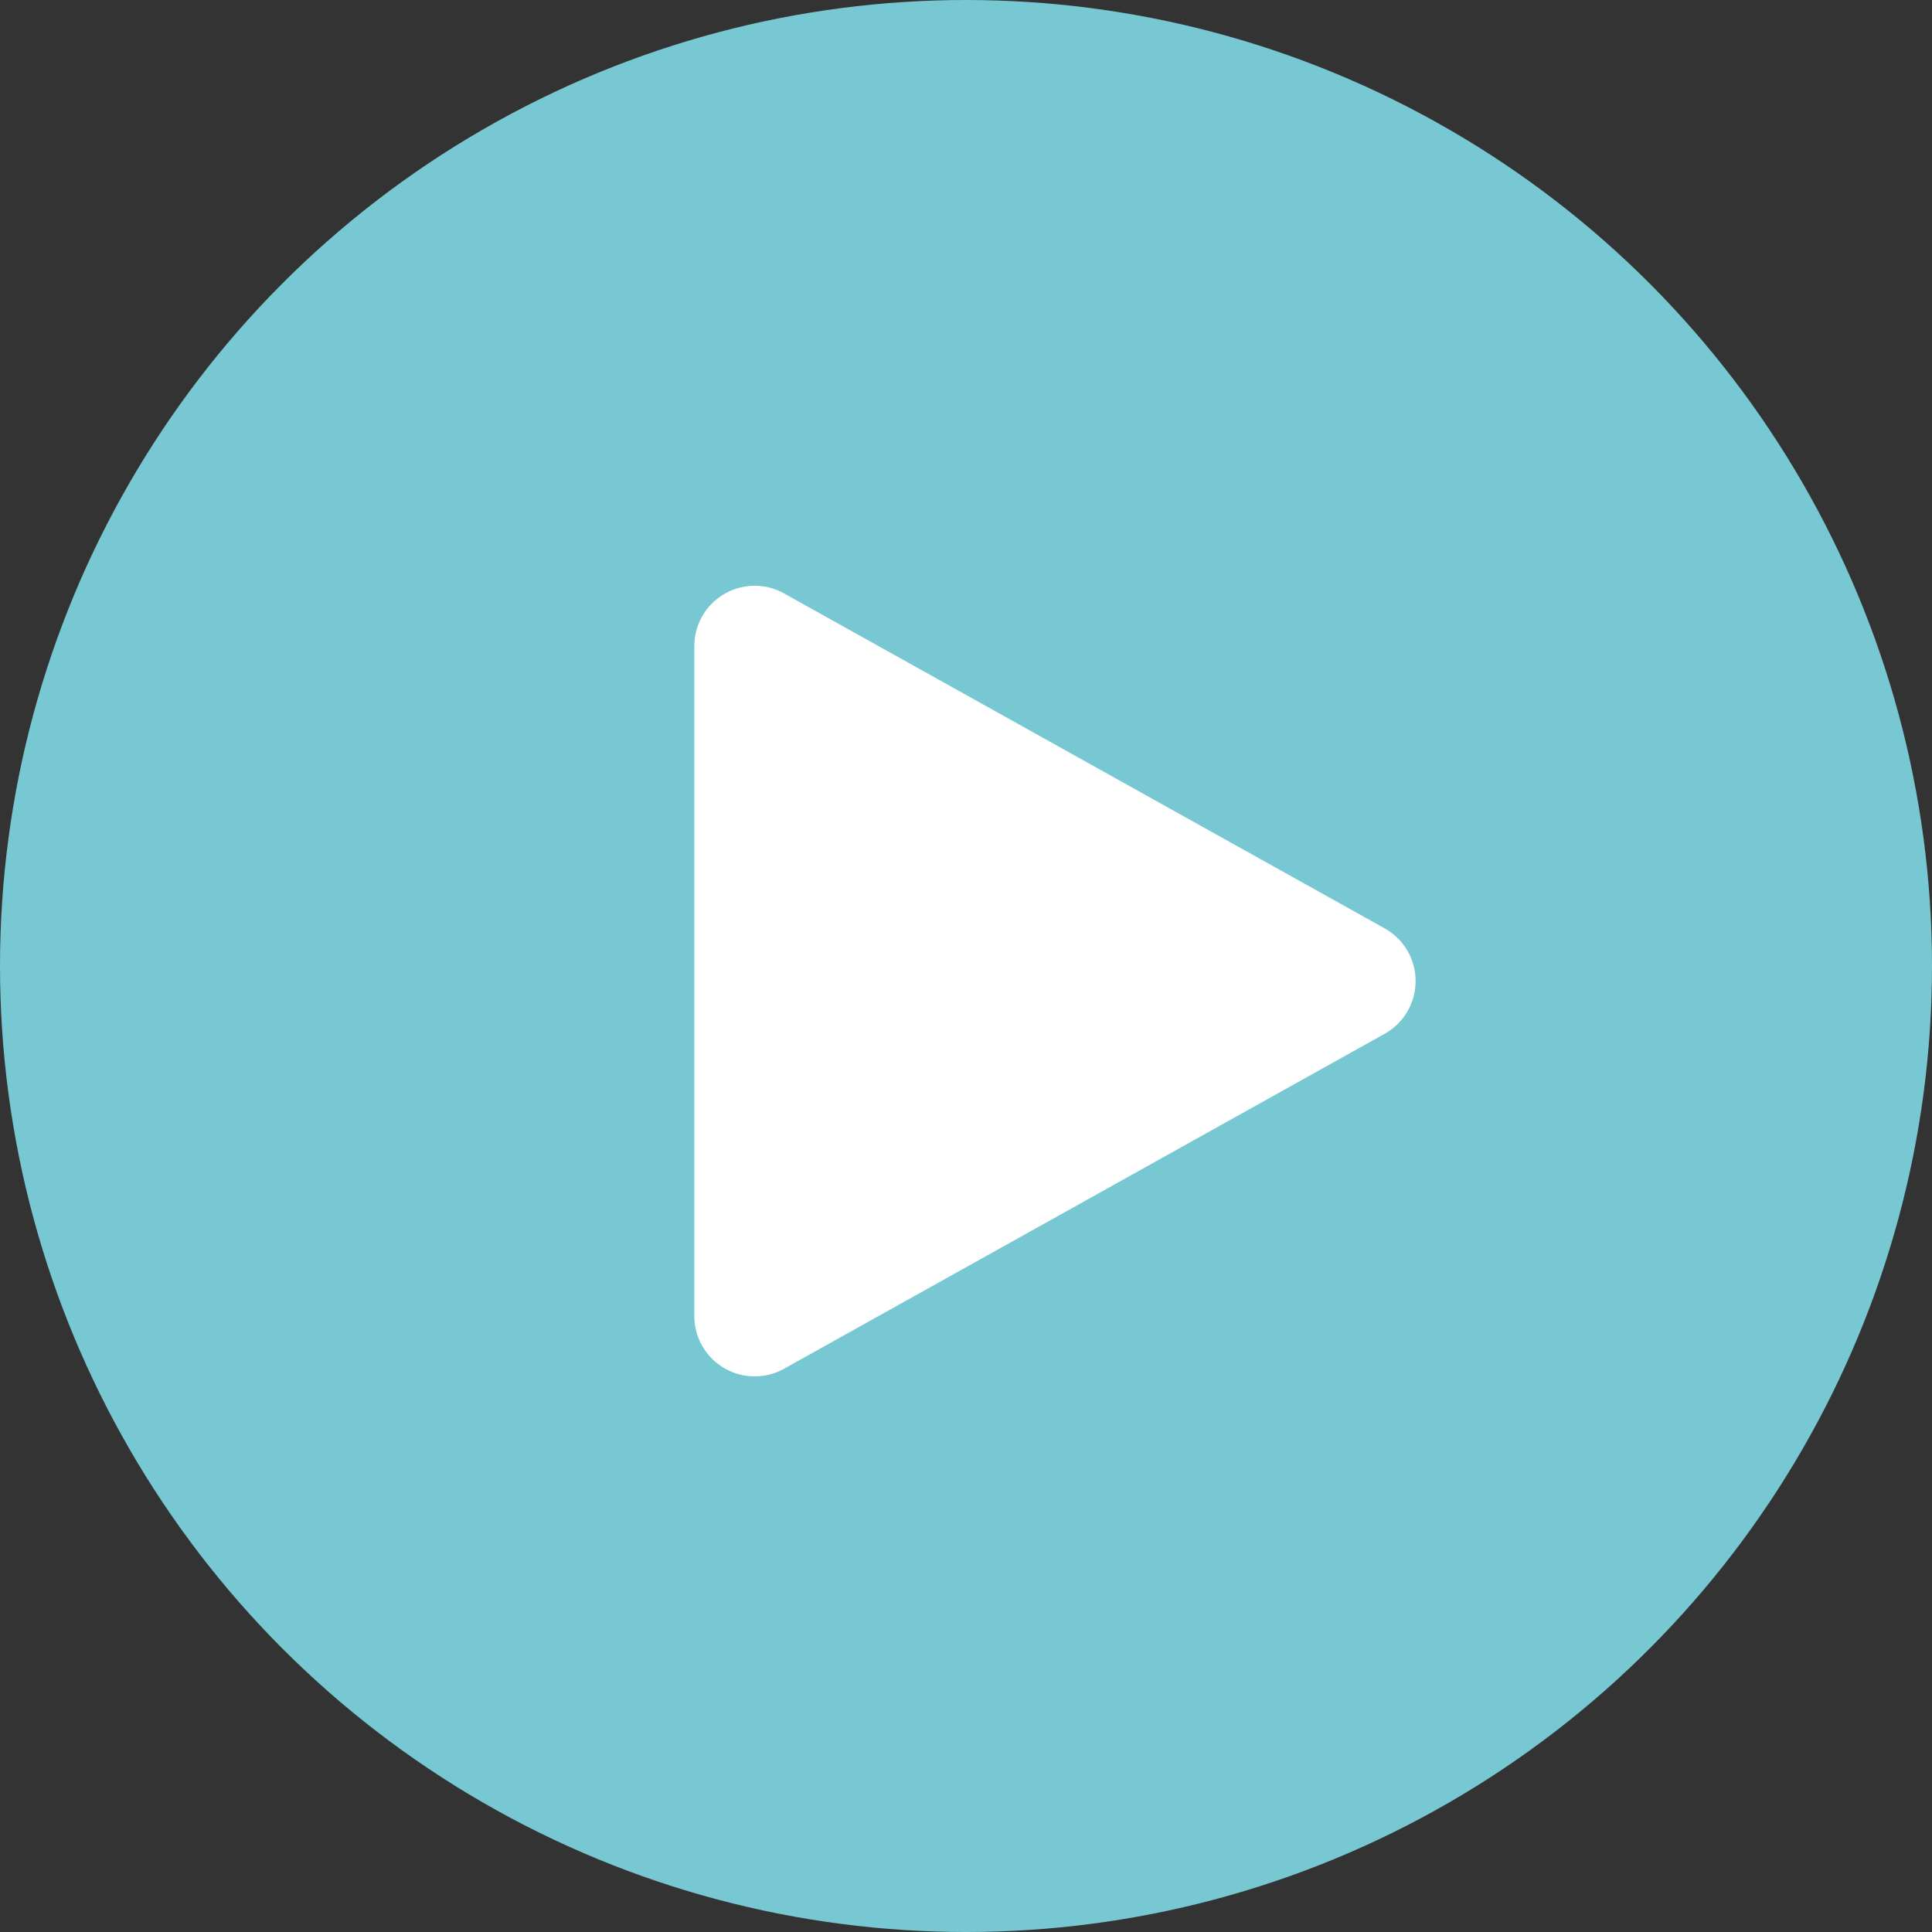 <?xml version="1.0" encoding="UTF-8"?> <svg xmlns="http://www.w3.org/2000/svg" width="64" height="64" viewBox="0 0 64 64"><rect x="0" y="0" width="64" height="64" fill="#333333" stroke="none"/><g id="icon-play" transform="translate(-316 -392)"><circle id="Ellipse_48" data-name="Ellipse 48" cx="32" cy="32" r="32" transform="translate(316 392)" fill="#77c8d3"></circle><path id="Polygone_1" data-name="Polygone 1" d="M12.753,3.132a2,2,0,0,1,3.493,0L27.341,23.026A2,2,0,0,1,25.595,26H3.405a2,2,0,0,1-1.747-2.974Z" transform="translate(365 410) rotate(90)" fill="#fff"></path></g></svg> 